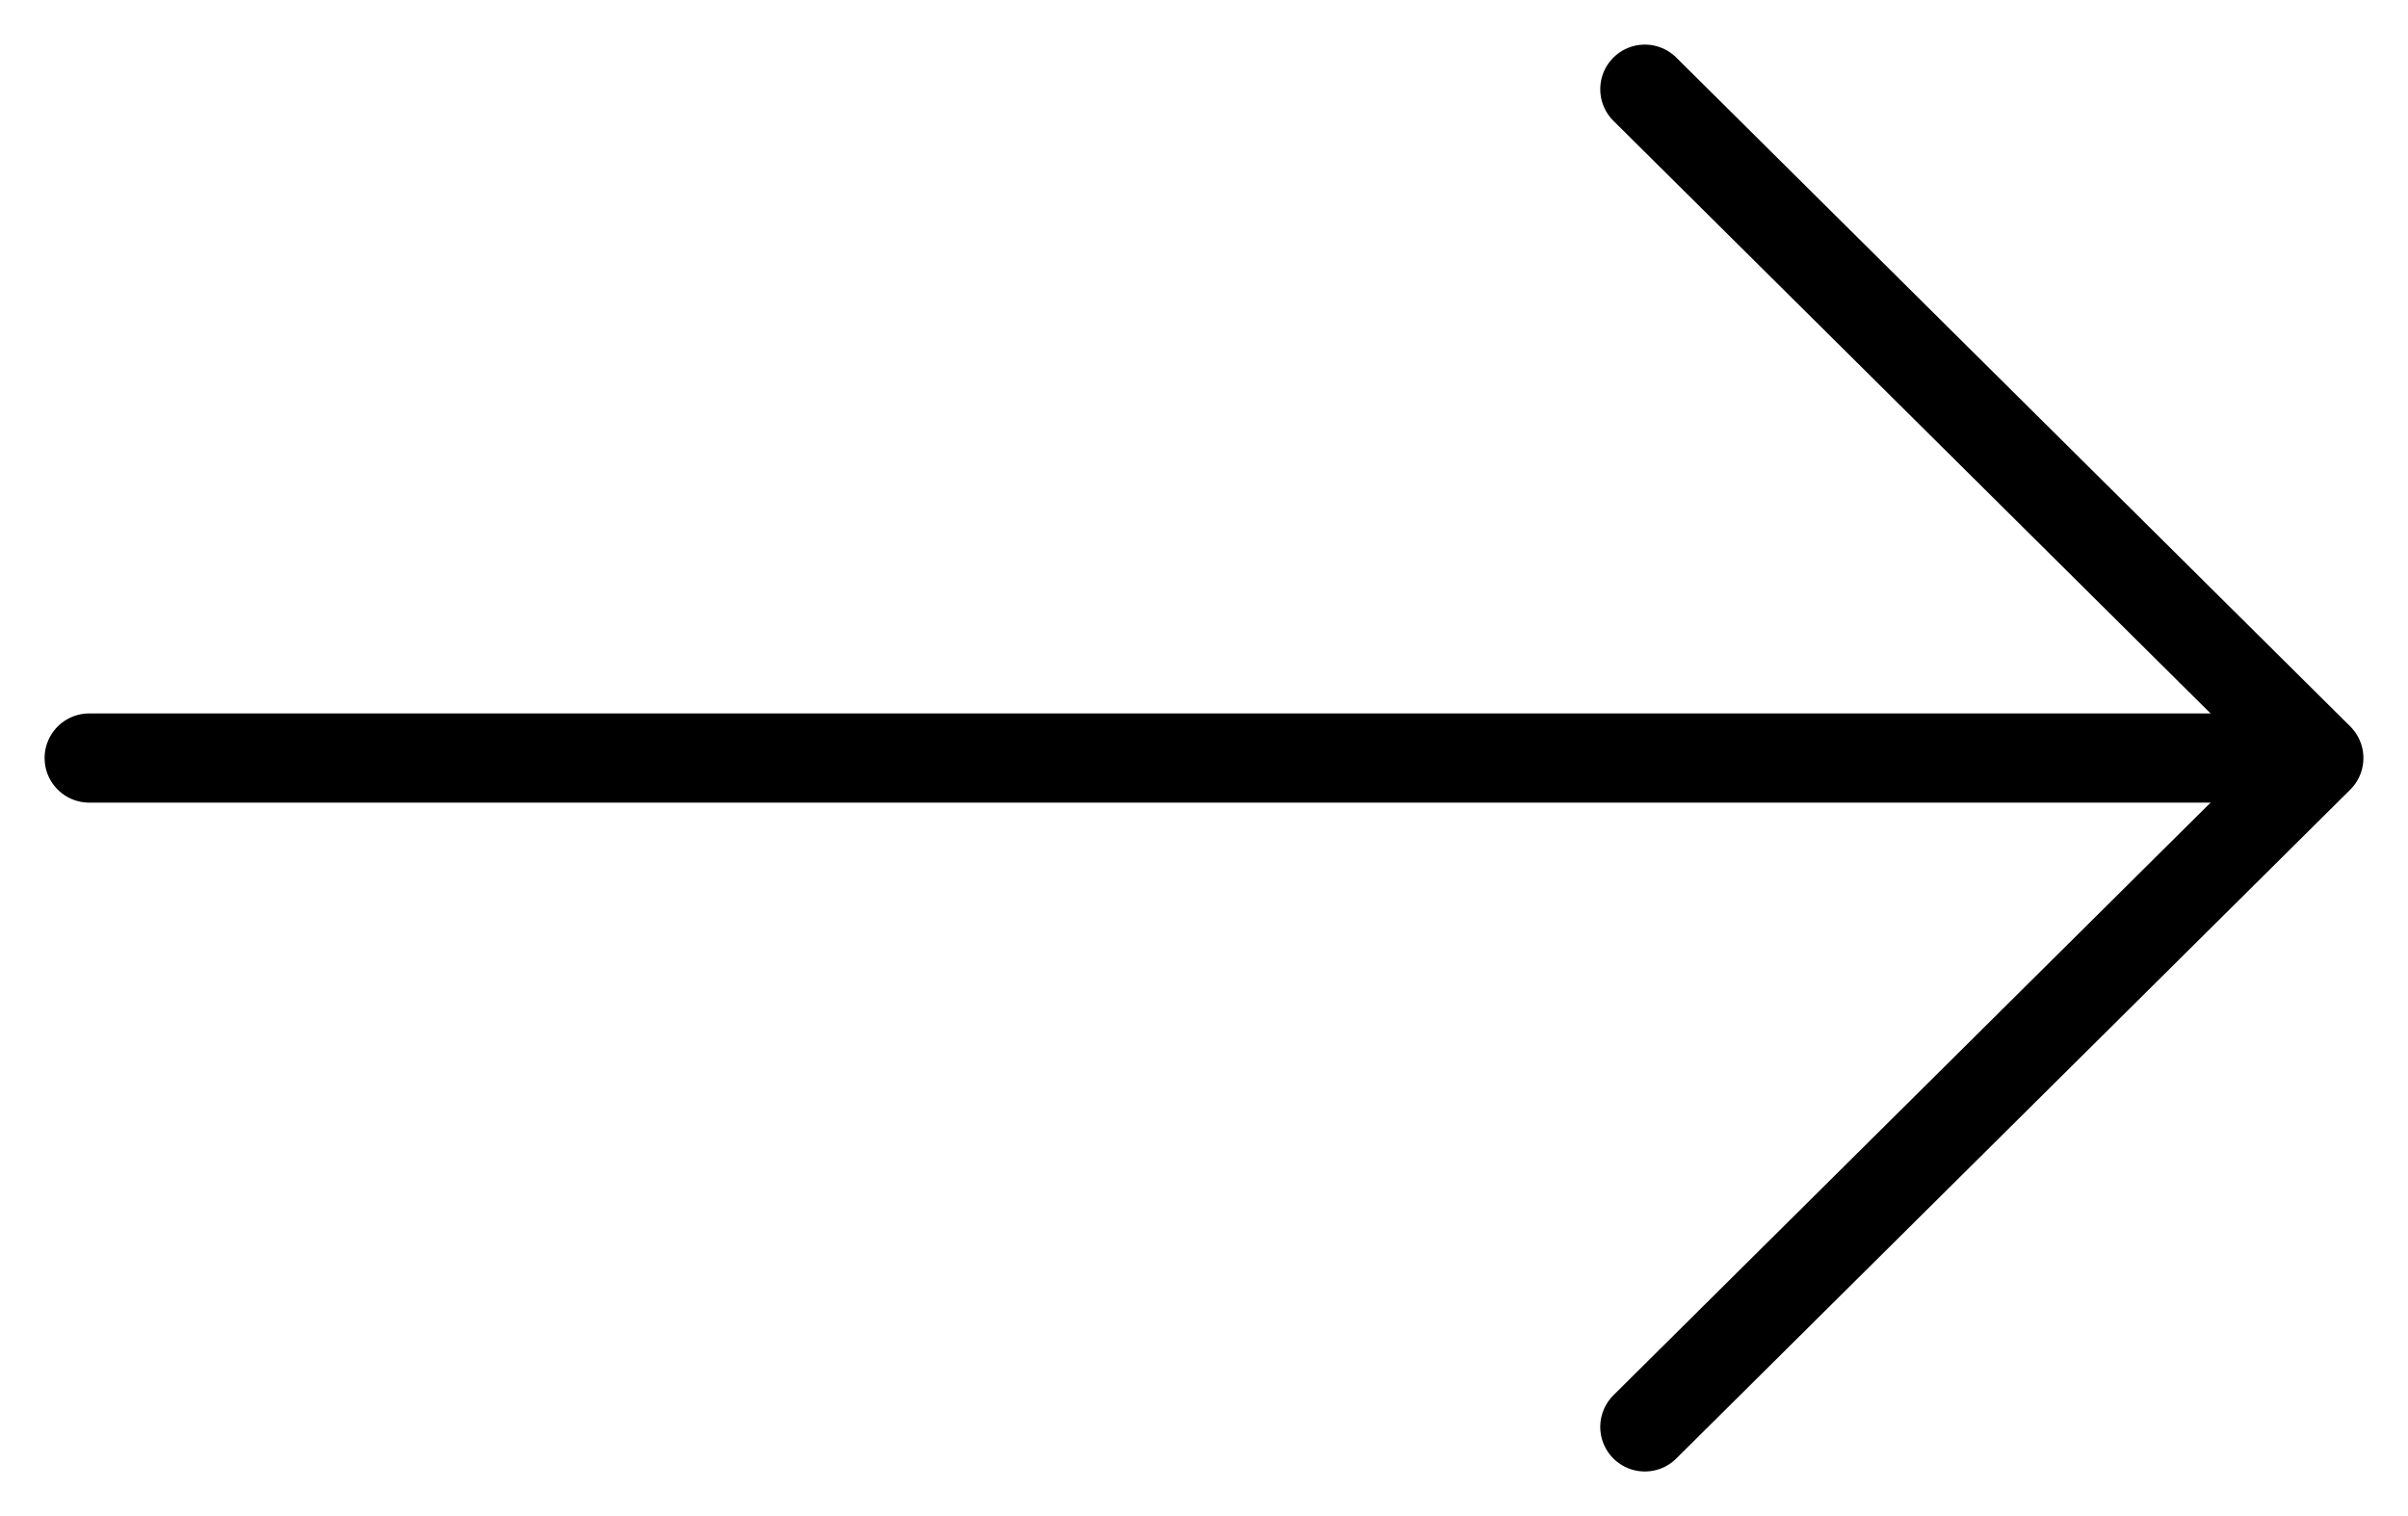 <?xml version="1.0" encoding="UTF-8"?> <svg xmlns="http://www.w3.org/2000/svg" width="27" height="17" viewBox="0 0 27 17" fill="none"> <path d="M18.443 1L26 8.5L18.443 16" stroke="black" stroke-linecap="round" stroke-linejoin="round"></path> <path d="M1 8.5L25.709 8.5" stroke="black" stroke-linecap="round" stroke-linejoin="round"></path> </svg> 